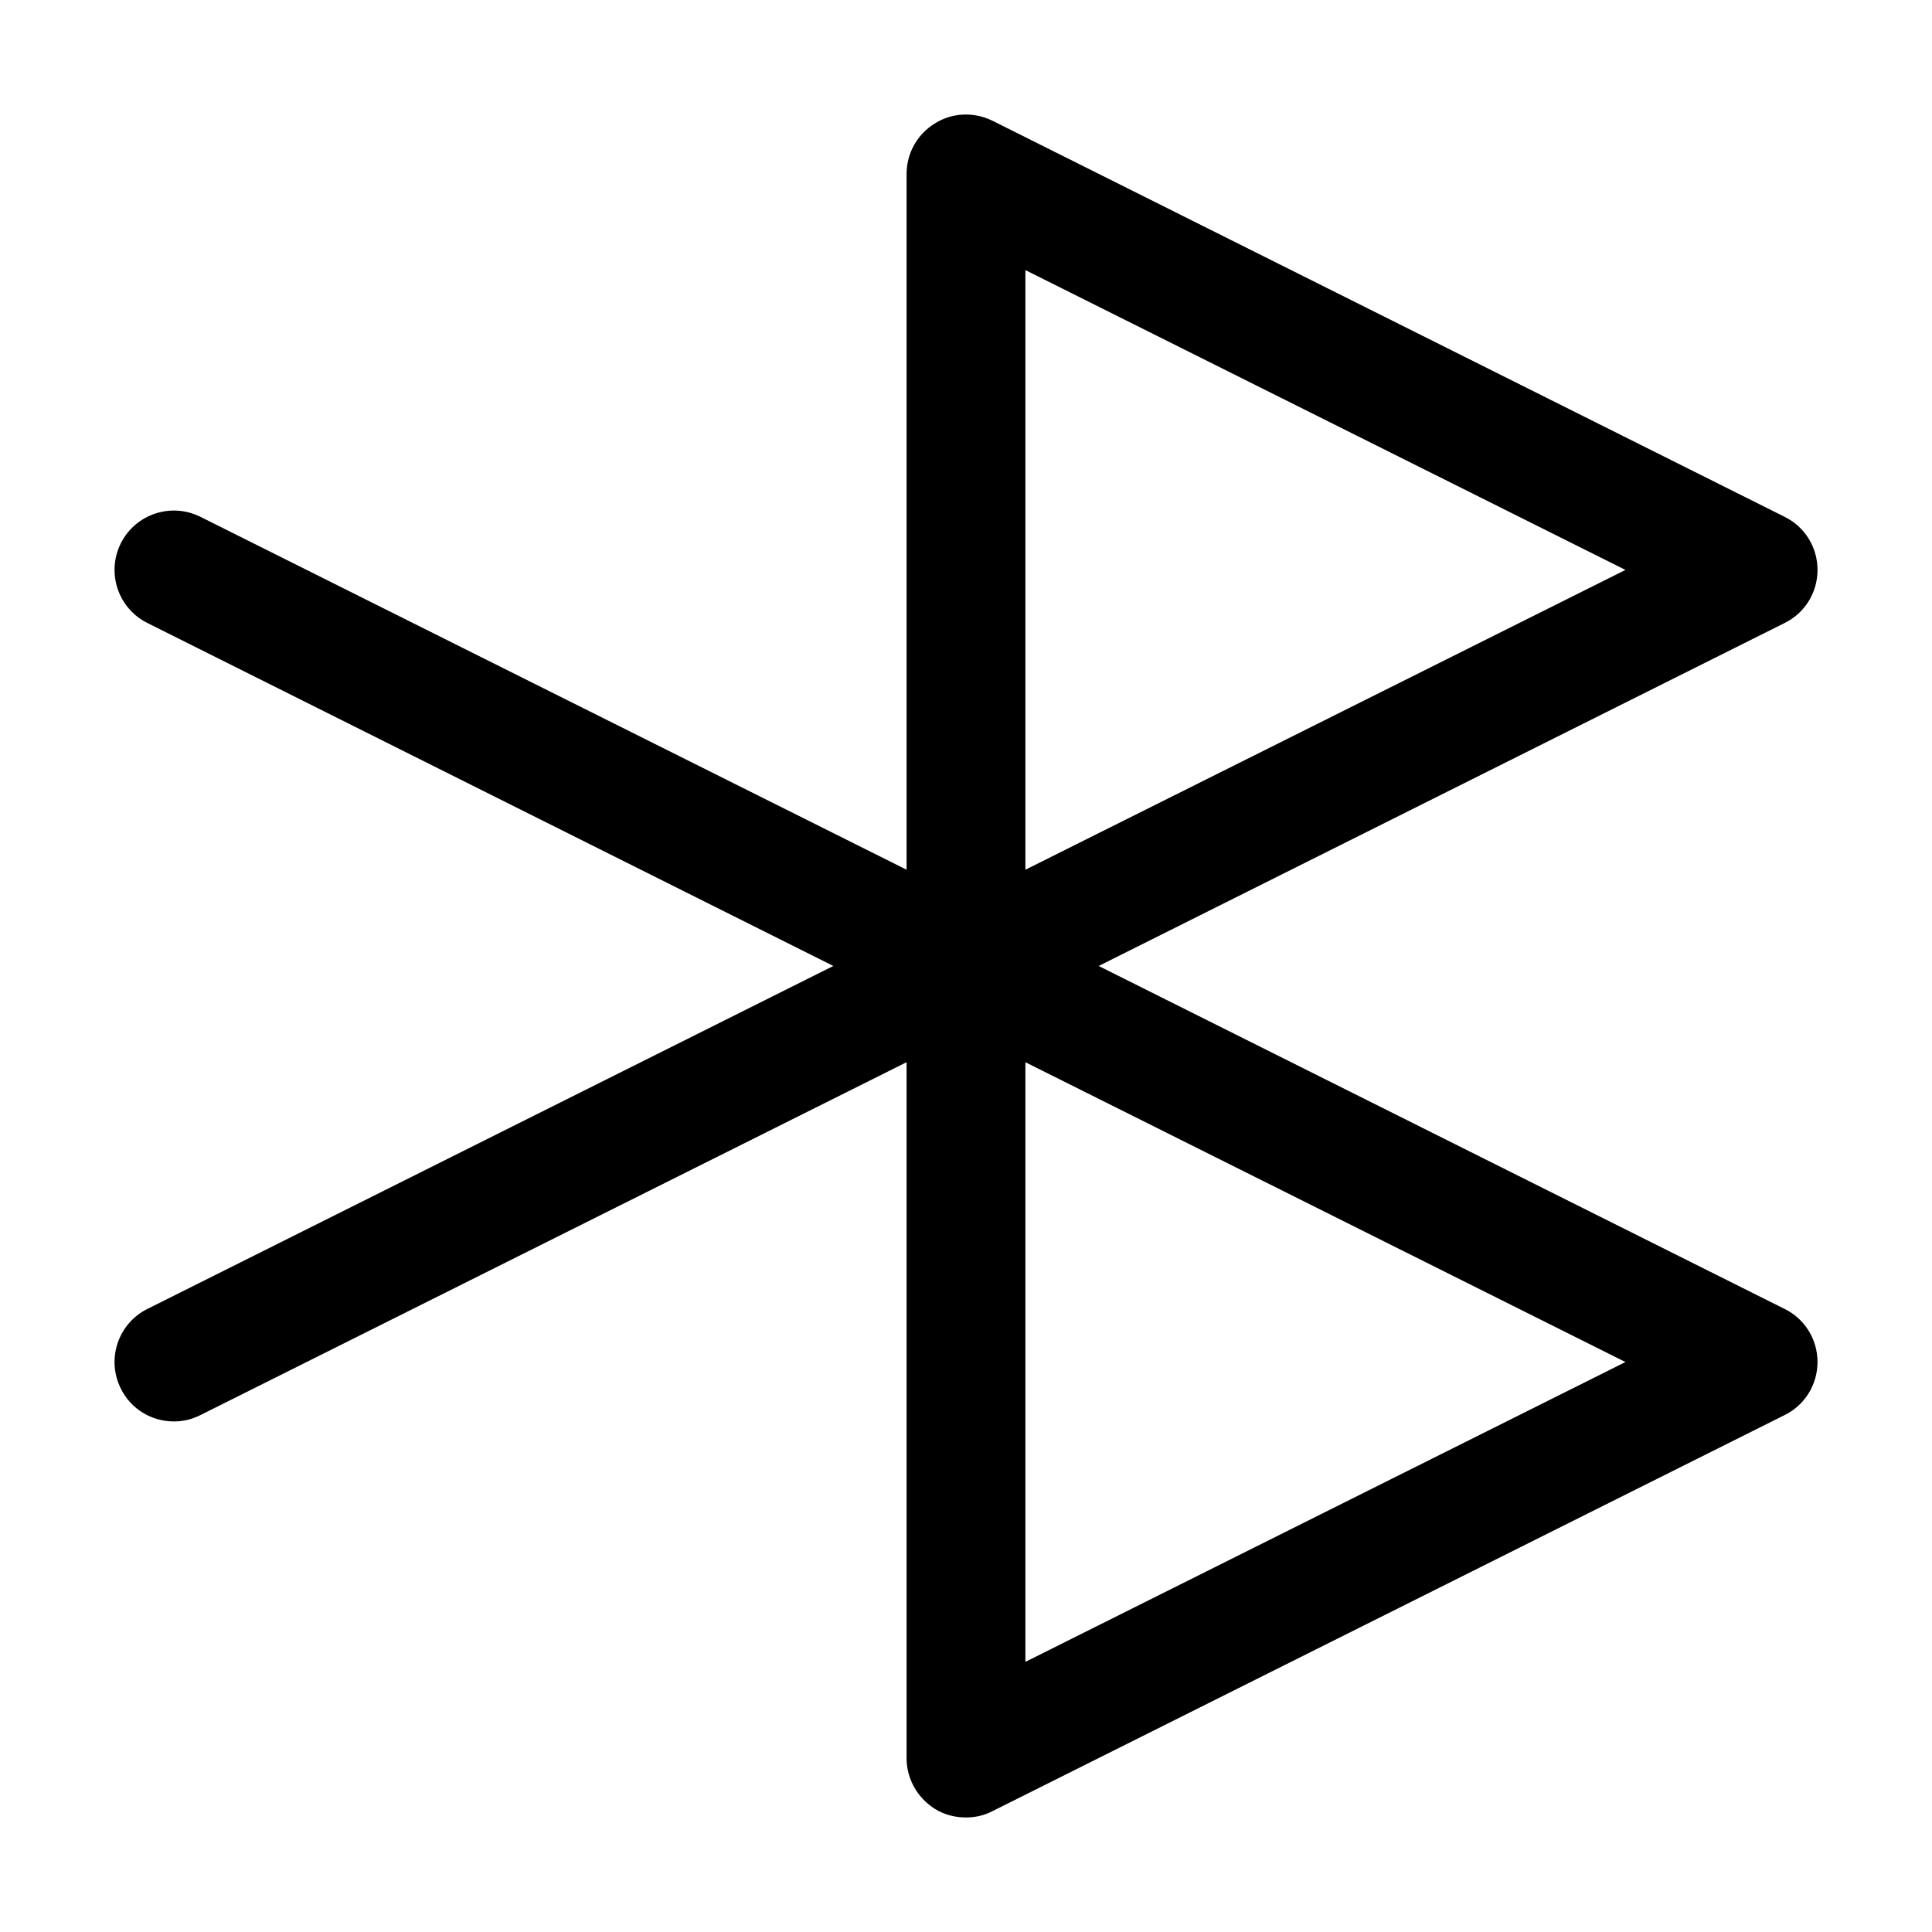 <?xml version="1.0" encoding="UTF-8"?>
<!-- Uploaded to: ICON Repo, www.svgrepo.com, Generator: ICON Repo Mixer Tools -->
<svg fill="#000000" width="800px" height="800px" version="1.1" viewBox="144 144 512 512" xmlns="http://www.w3.org/2000/svg">
 <path d="m616.95 490.89-181.79-90.895 181.79-90.895c5.352-2.625 8.711-8.082 8.711-14.066 0-5.984-3.359-11.441-8.711-14.066l-209.92-104.96c-4.934-2.414-10.707-2.203-15.324 0.734-4.617 2.836-7.453 7.875-7.453 13.332v184.41l-187.14-93.52c-7.766-3.883-17.215-0.734-21.098 7.031-3.883 7.766-0.734 17.215 7.031 21.098l181.79 90.898-181.79 90.895c-7.766 3.883-10.914 13.328-7.031 21.098 2.727 5.562 8.289 8.711 14.062 8.711 2.414 0 4.723-0.523 7.031-1.68l187.14-93.52v184.41c0 5.457 2.832 10.496 7.453 13.434 2.519 1.574 5.352 2.309 8.293 2.309 2.414 0 4.828-0.523 7.031-1.68l209.92-104.96c5.352-2.625 8.711-8.082 8.711-14.066 0-5.977-3.359-11.434-8.711-14.059zm-201.21-275.31 159.02 79.457-159.02 79.453zm0 368.83v-158.91l159.02 79.453z"/>
</svg>